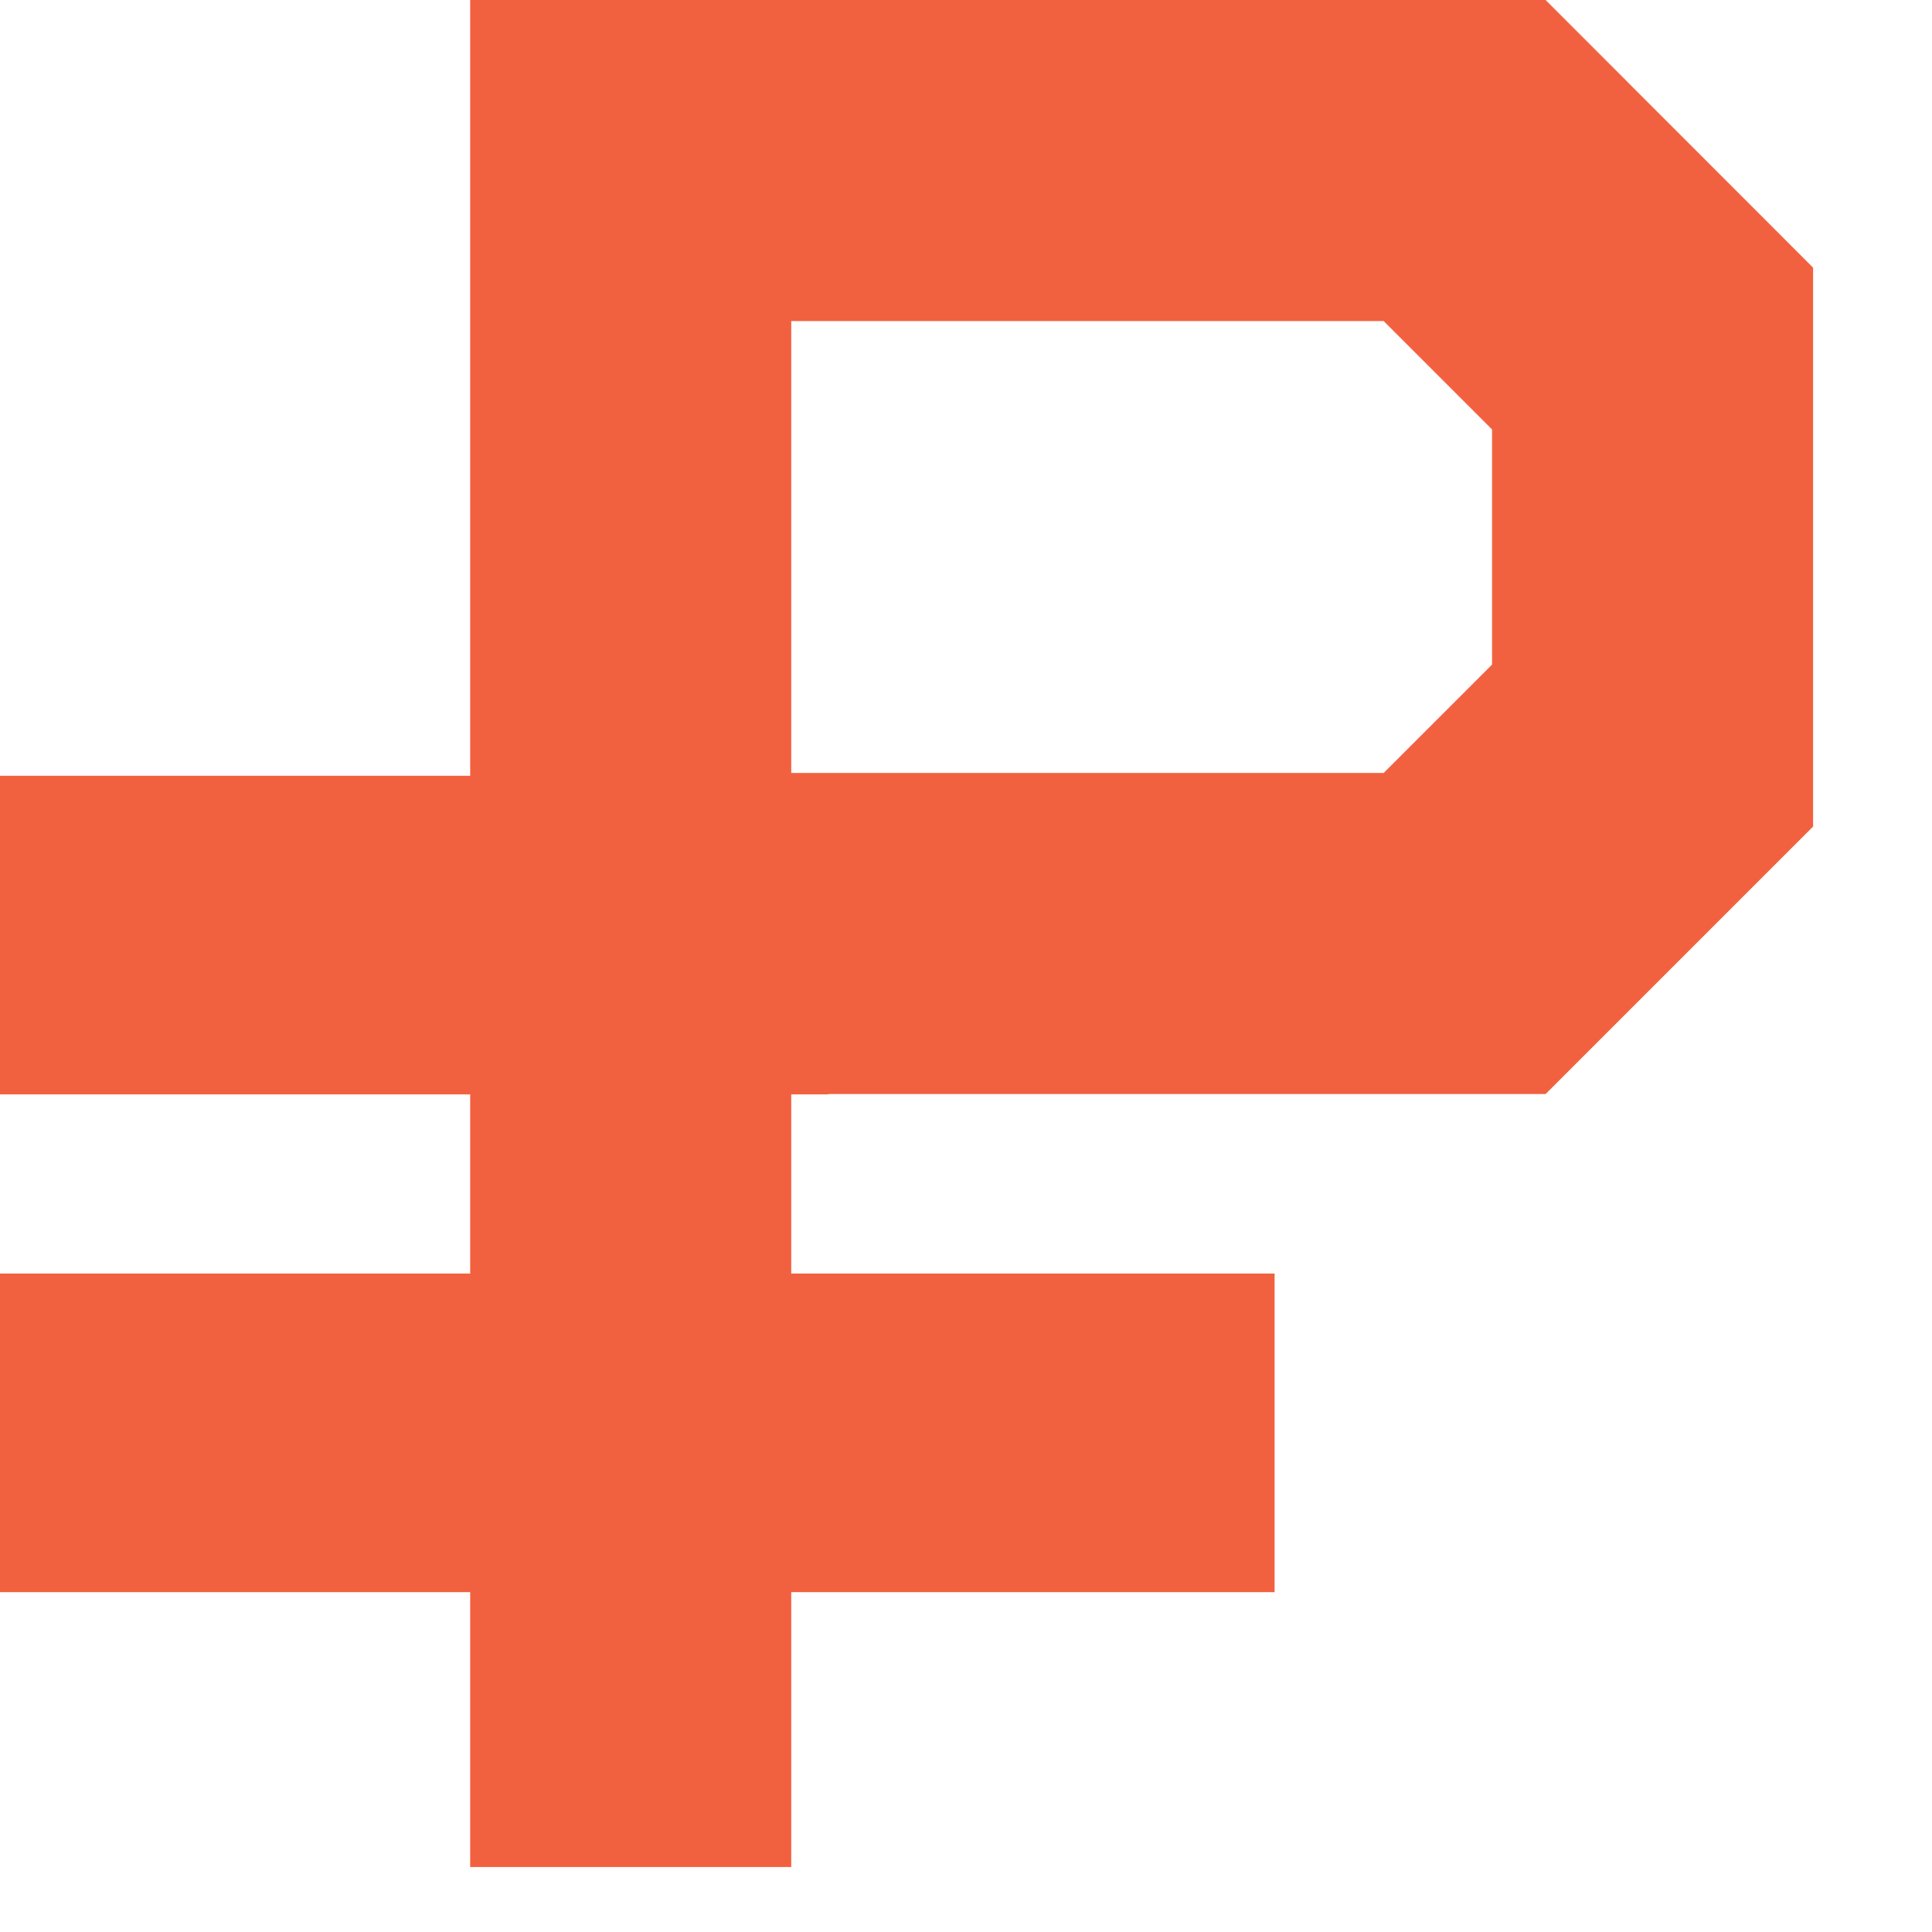 <?xml version="1.0" encoding="UTF-8"?> <svg xmlns="http://www.w3.org/2000/svg" width="11" height="11" viewBox="0 0 11 11" fill="none"><path d="M2.677 10.63H4.505V6.229H8.8L10.323 4.706V1.524L8.8 0H2.677V10.63ZM4.505 1.828H7.878L8.495 2.445V3.784L7.878 4.401H4.505V1.828Z" fill="#F2613F"></path><path d="M0 4.417H4.717V6.231H0V4.417Z" fill="#F2613F"></path><path d="M0 7.251H7.257V9.065H0V7.251Z" fill="#F2613F"></path></svg> 